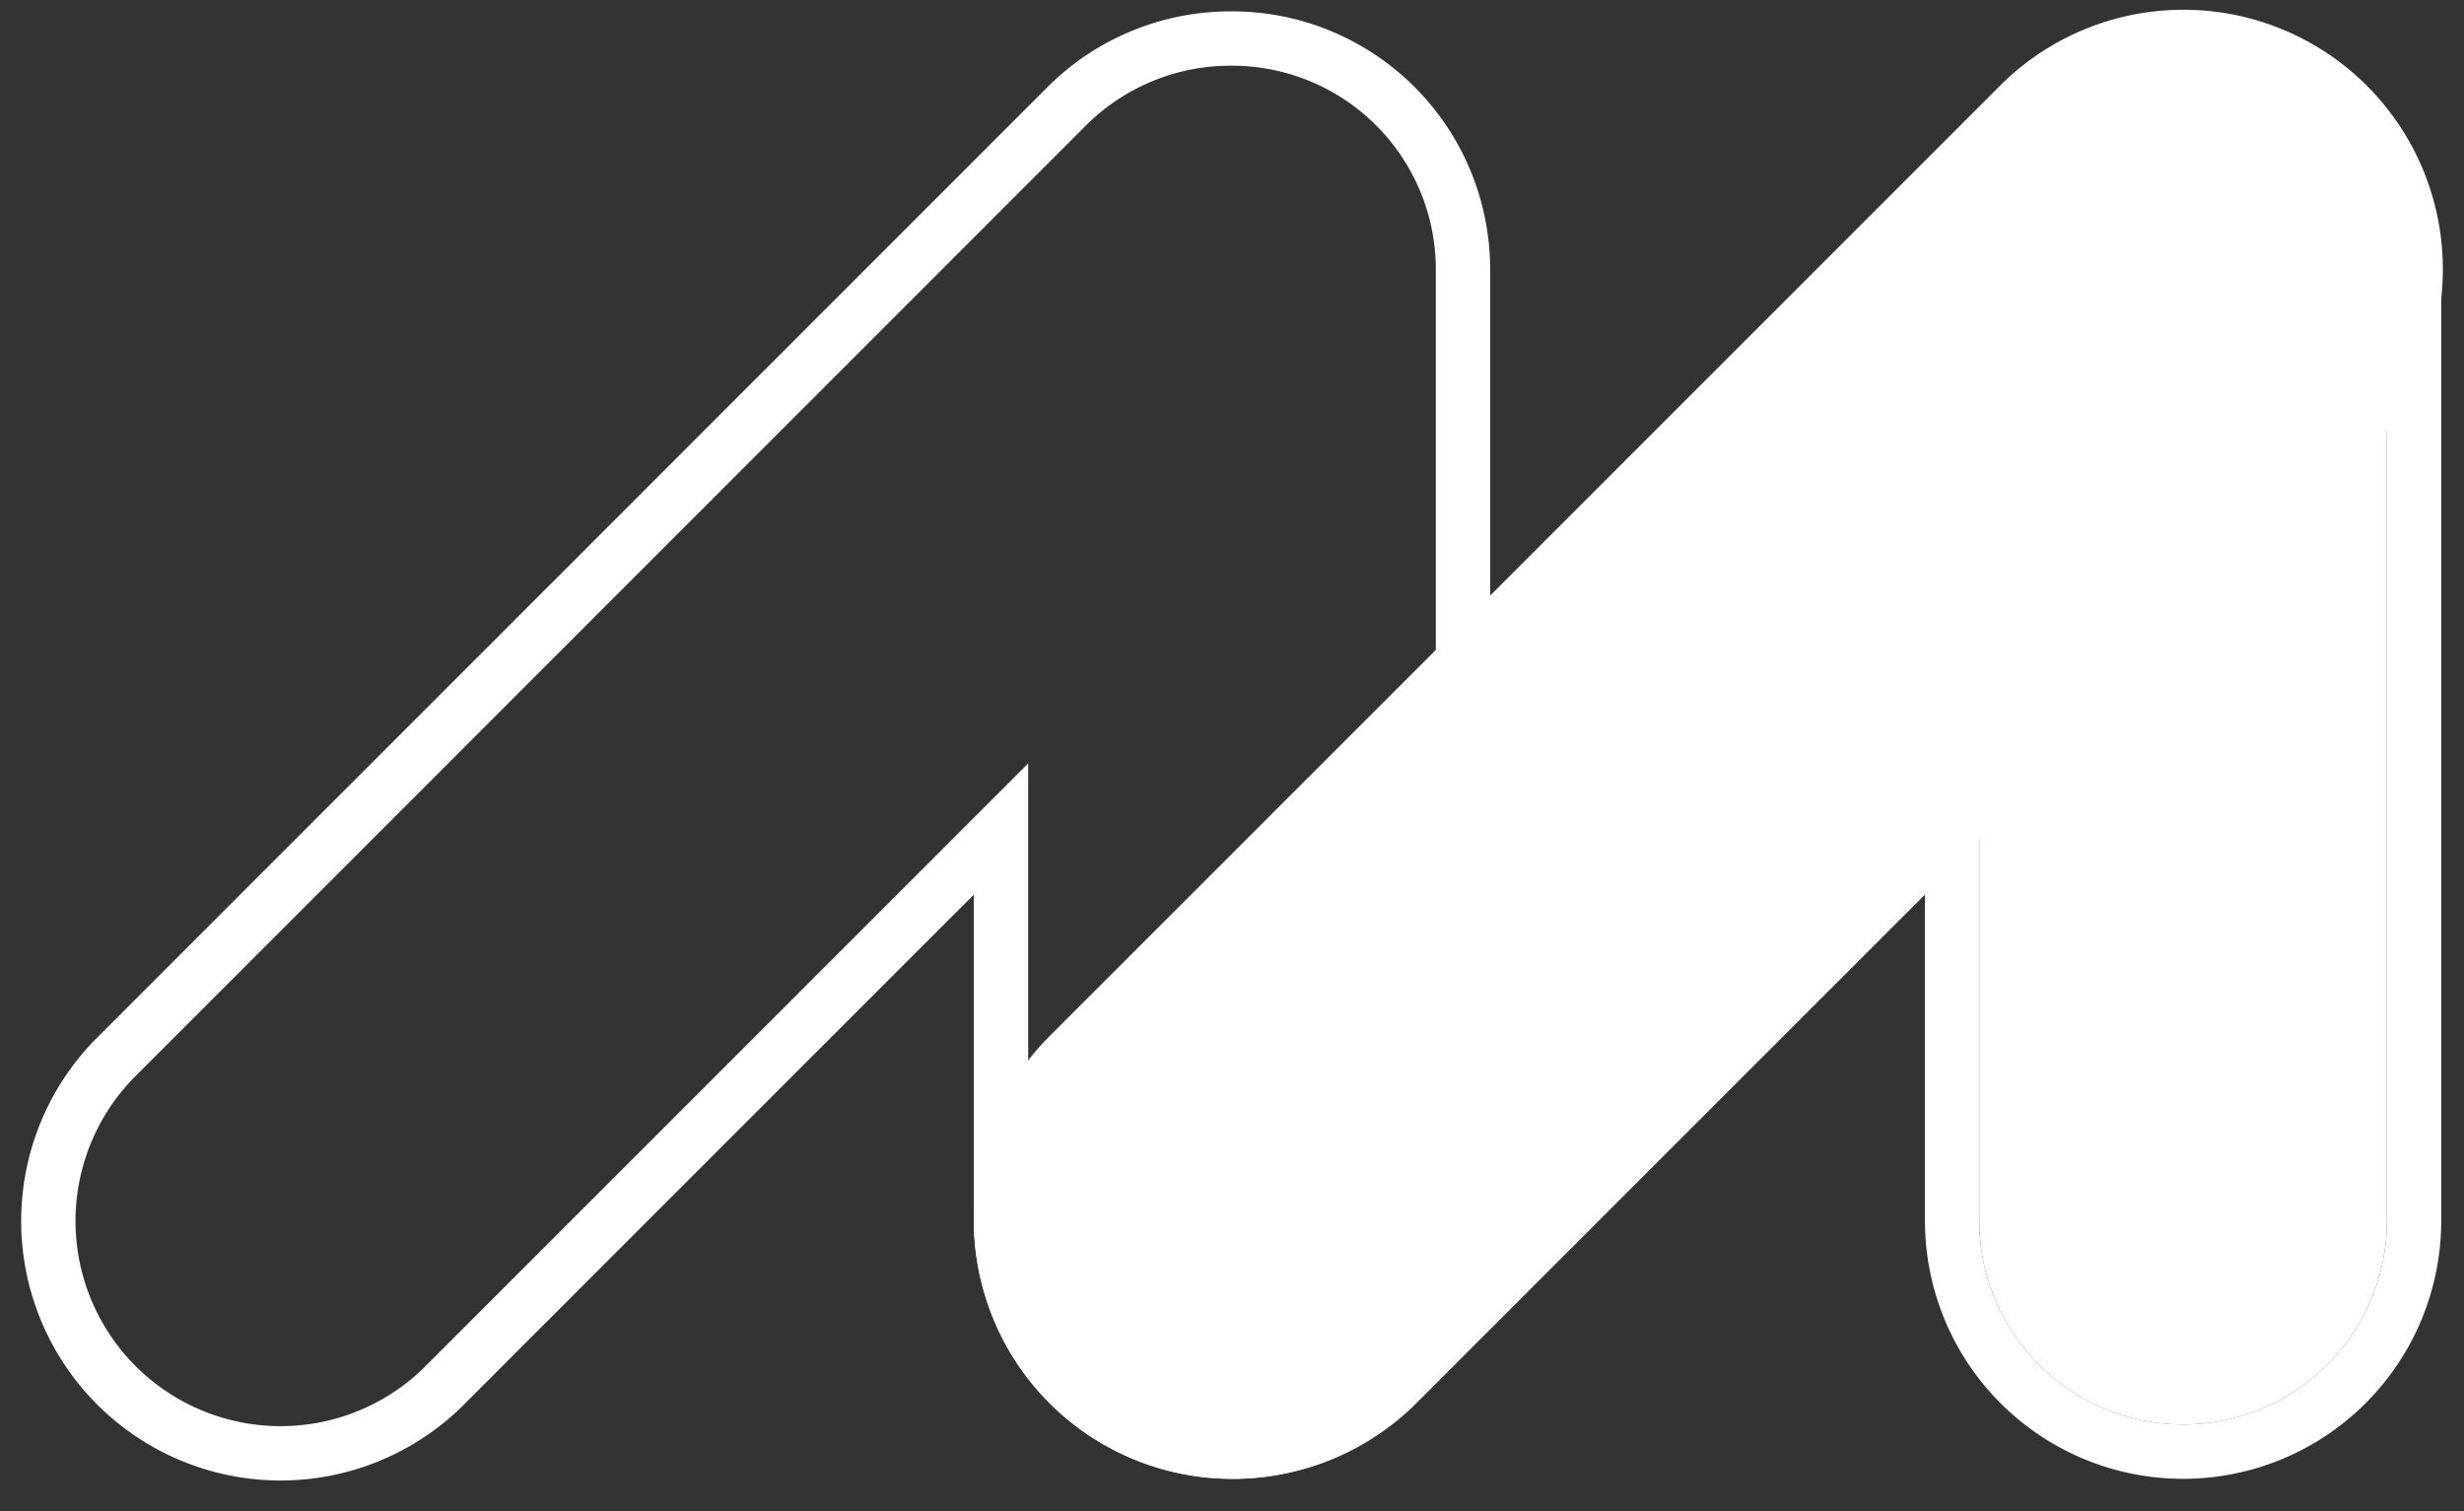 <svg preserveAspectRatio="xMidYMid meet" data-bbox="1.472 1.124 72.058 43.111" xmlns="http://www.w3.org/2000/svg"
    viewBox="0 0 75 46" height="46" width="75" data-type="ugc" role="img" aria-label="Moad Marketing Logo">
    <rect x="0" y="0" width="75" height="46" fill="#333333" stroke="none"/>
    <g>
        <path stroke-width="1.654" stroke="#FFFFFF"
            d="m13.589 42.113 16.88-16.88v11.92a7.03 7.03 0 0 0 14.062 0V8.203a7.03 7.03 0 0 0-7.05-7.03 7.05 7.05 0 0 0-5.02 2.07L3.592 32.116a7.07 7.07 0 1 0 9.998 9.998Z"
            fill="none" data-darkreader-inline-stroke="" style="--darkreader-inline-stroke: #e1dedb;"></path>
        <path stroke-width="1.654" stroke="#FFFFFF" fill="#FFFFFF"
            d="m42.538 42.113 28.871-28.871a7.07 7.07 0 1 0-9.998-9.998l-28.872 28.87a7.07 7.07 0 1 0 9.999 10Z"
            data-darkreader-inline-stroke=""
            style="--darkreader-inline-stroke: #e1dedb; --darkreader-inline-fill: #000512;"
            data-darkreader-inline-fill=""></path>
        <path fill="#FFFFFF" d="M60.246 8.204a6.204 6.204 0 1 1 12.407 0v28.95a6.203 6.203 0 1 1-12.407 0z"
            data-darkreader-inline-fill="" style="--darkreader-inline-fill: #000512;"></path>
        <path stroke-width="1.654" stroke="#FFFFFF"
            d="M73.48 37.153V8.203a7.03 7.03 0 0 0-14.061 0v28.95a7.03 7.03 0 1 0 14.061 0Z" fill="none"
            data-darkreader-inline-stroke="" style="--darkreader-inline-stroke: #e1dedb;"></path>
    </g>
</svg>